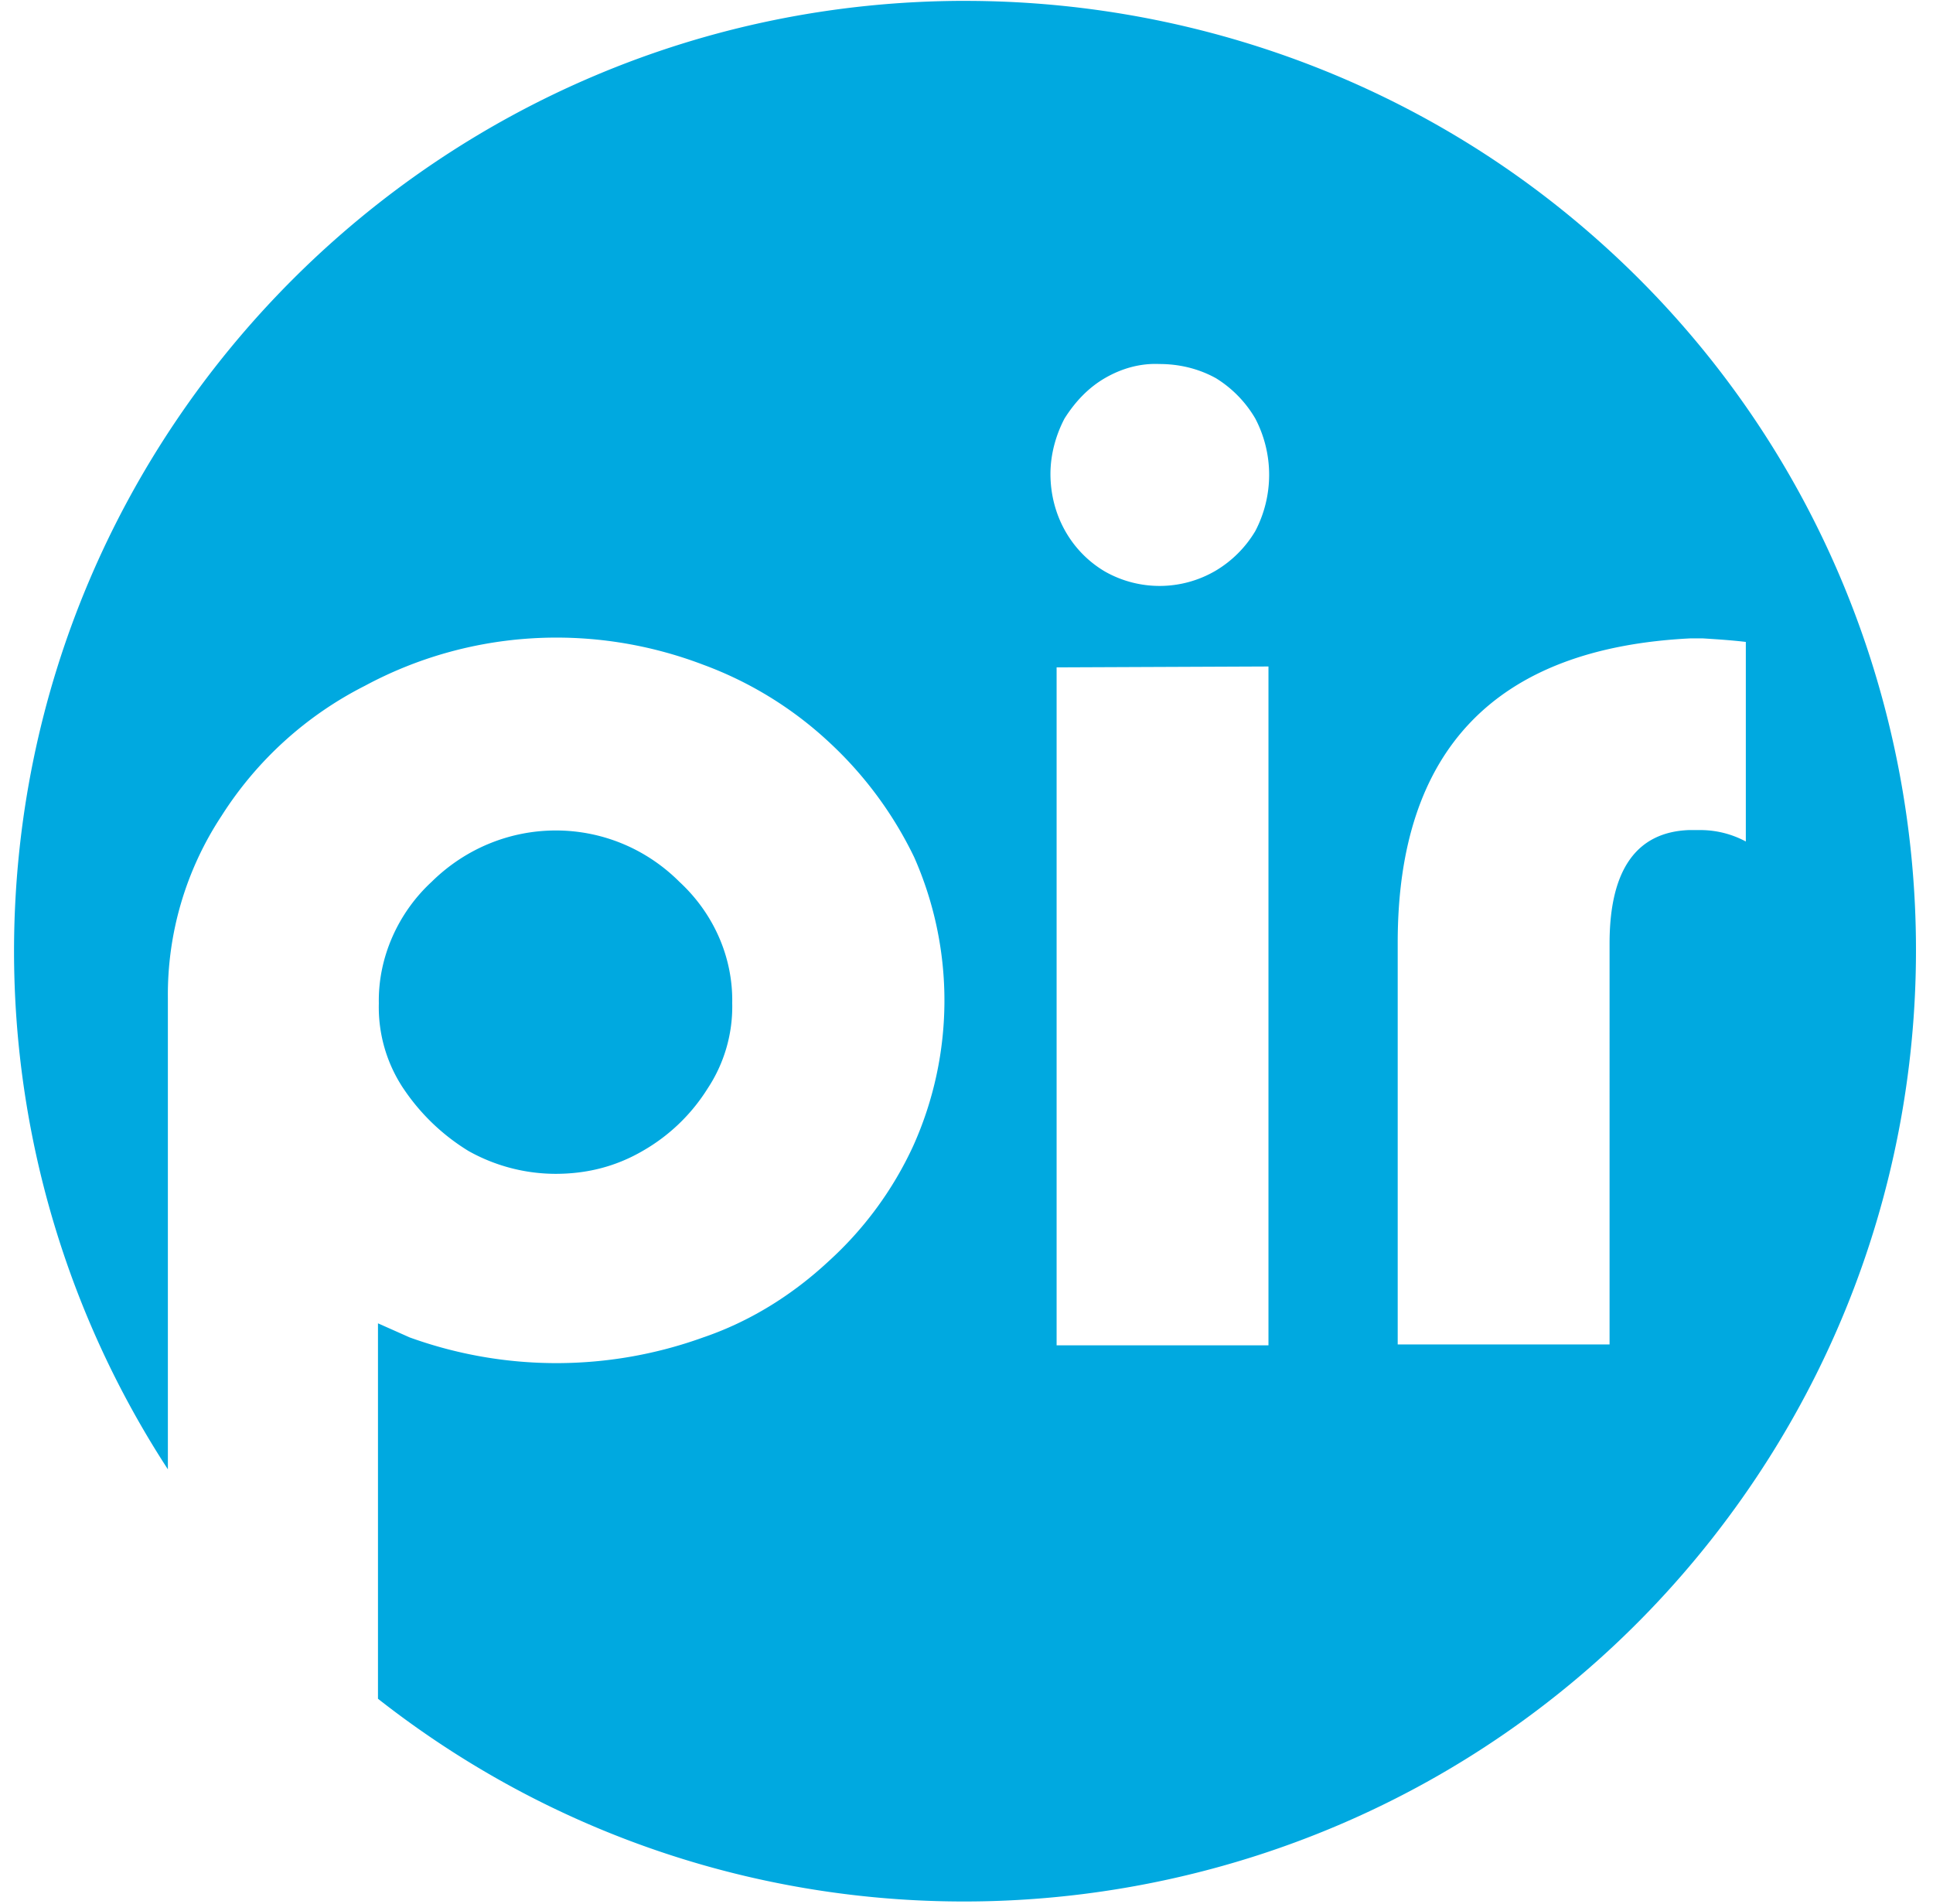<svg width="65" height="64" fill="none" xmlns="http://www.w3.org/2000/svg"><path d="M13.566 36.597a4.926 4.926 0 0 1-.827-2.868c-.03-1.537.65-3.044 1.773-4.08 2.336-2.305 6.03-2.305 8.337 0 1.152 1.065 1.803 2.543 1.773 4.08a4.988 4.988 0 0 1-.828 2.868 6.203 6.203 0 0 1-2.187 2.099c-.916.532-1.892.768-2.927.768a6.01 6.01 0 0 1-2.926-.768 7.069 7.069 0 0 1-2.188-2.1zm43.662-8.691h-.414c-1.803.059-2.69 1.36-2.69 3.813V45.2H47V31.69c0-6.473 3.281-9.902 9.844-10.228h.414c.473.03.946.06 1.448.119v6.71a3.236 3.236 0 0 0-1.478-.384zM42.211 17.855a3.821 3.821 0 0 1-1.33 1.33 3.726 3.726 0 0 1-3.725.03c-1.153-.68-1.833-1.922-1.833-3.281 0-.65.178-1.301.473-1.863.355-.562.798-1.034 1.36-1.36.562-.325 1.183-.502 1.833-.473.65 0 1.3.148 1.892.473a3.902 3.902 0 0 1 1.33 1.36 4.077 4.077 0 0 1 0 3.784zm.444 27.374H35.53V22.437l7.124-.03V45.23zm-10.2-45.2C14.779.03.472 14.368.472 31.986a31.932 31.932 0 0 0 5.173 17.412V33.552a10.91 10.91 0 0 1 1.803-6.12 12.275 12.275 0 0 1 4.819-4.374c3.517-1.892 7.656-2.129 11.38-.71a12.572 12.572 0 0 1 4.198 2.572 12.918 12.918 0 0 1 2.897 3.902 11.915 11.915 0 0 1-.03 9.696 12.032 12.032 0 0 1-2.867 3.902c-1.212 1.124-2.63 2.01-4.197 2.543a14.525 14.525 0 0 1-9.874 0l-.532-.237-.532-.236v12.622c13.894 10.908 34.025 8.455 44.903-5.439 10.879-13.894 8.485-33.995-5.41-44.874C46.617 2.424 39.64.03 32.457.03z" fill="#00A9E0"/></svg>